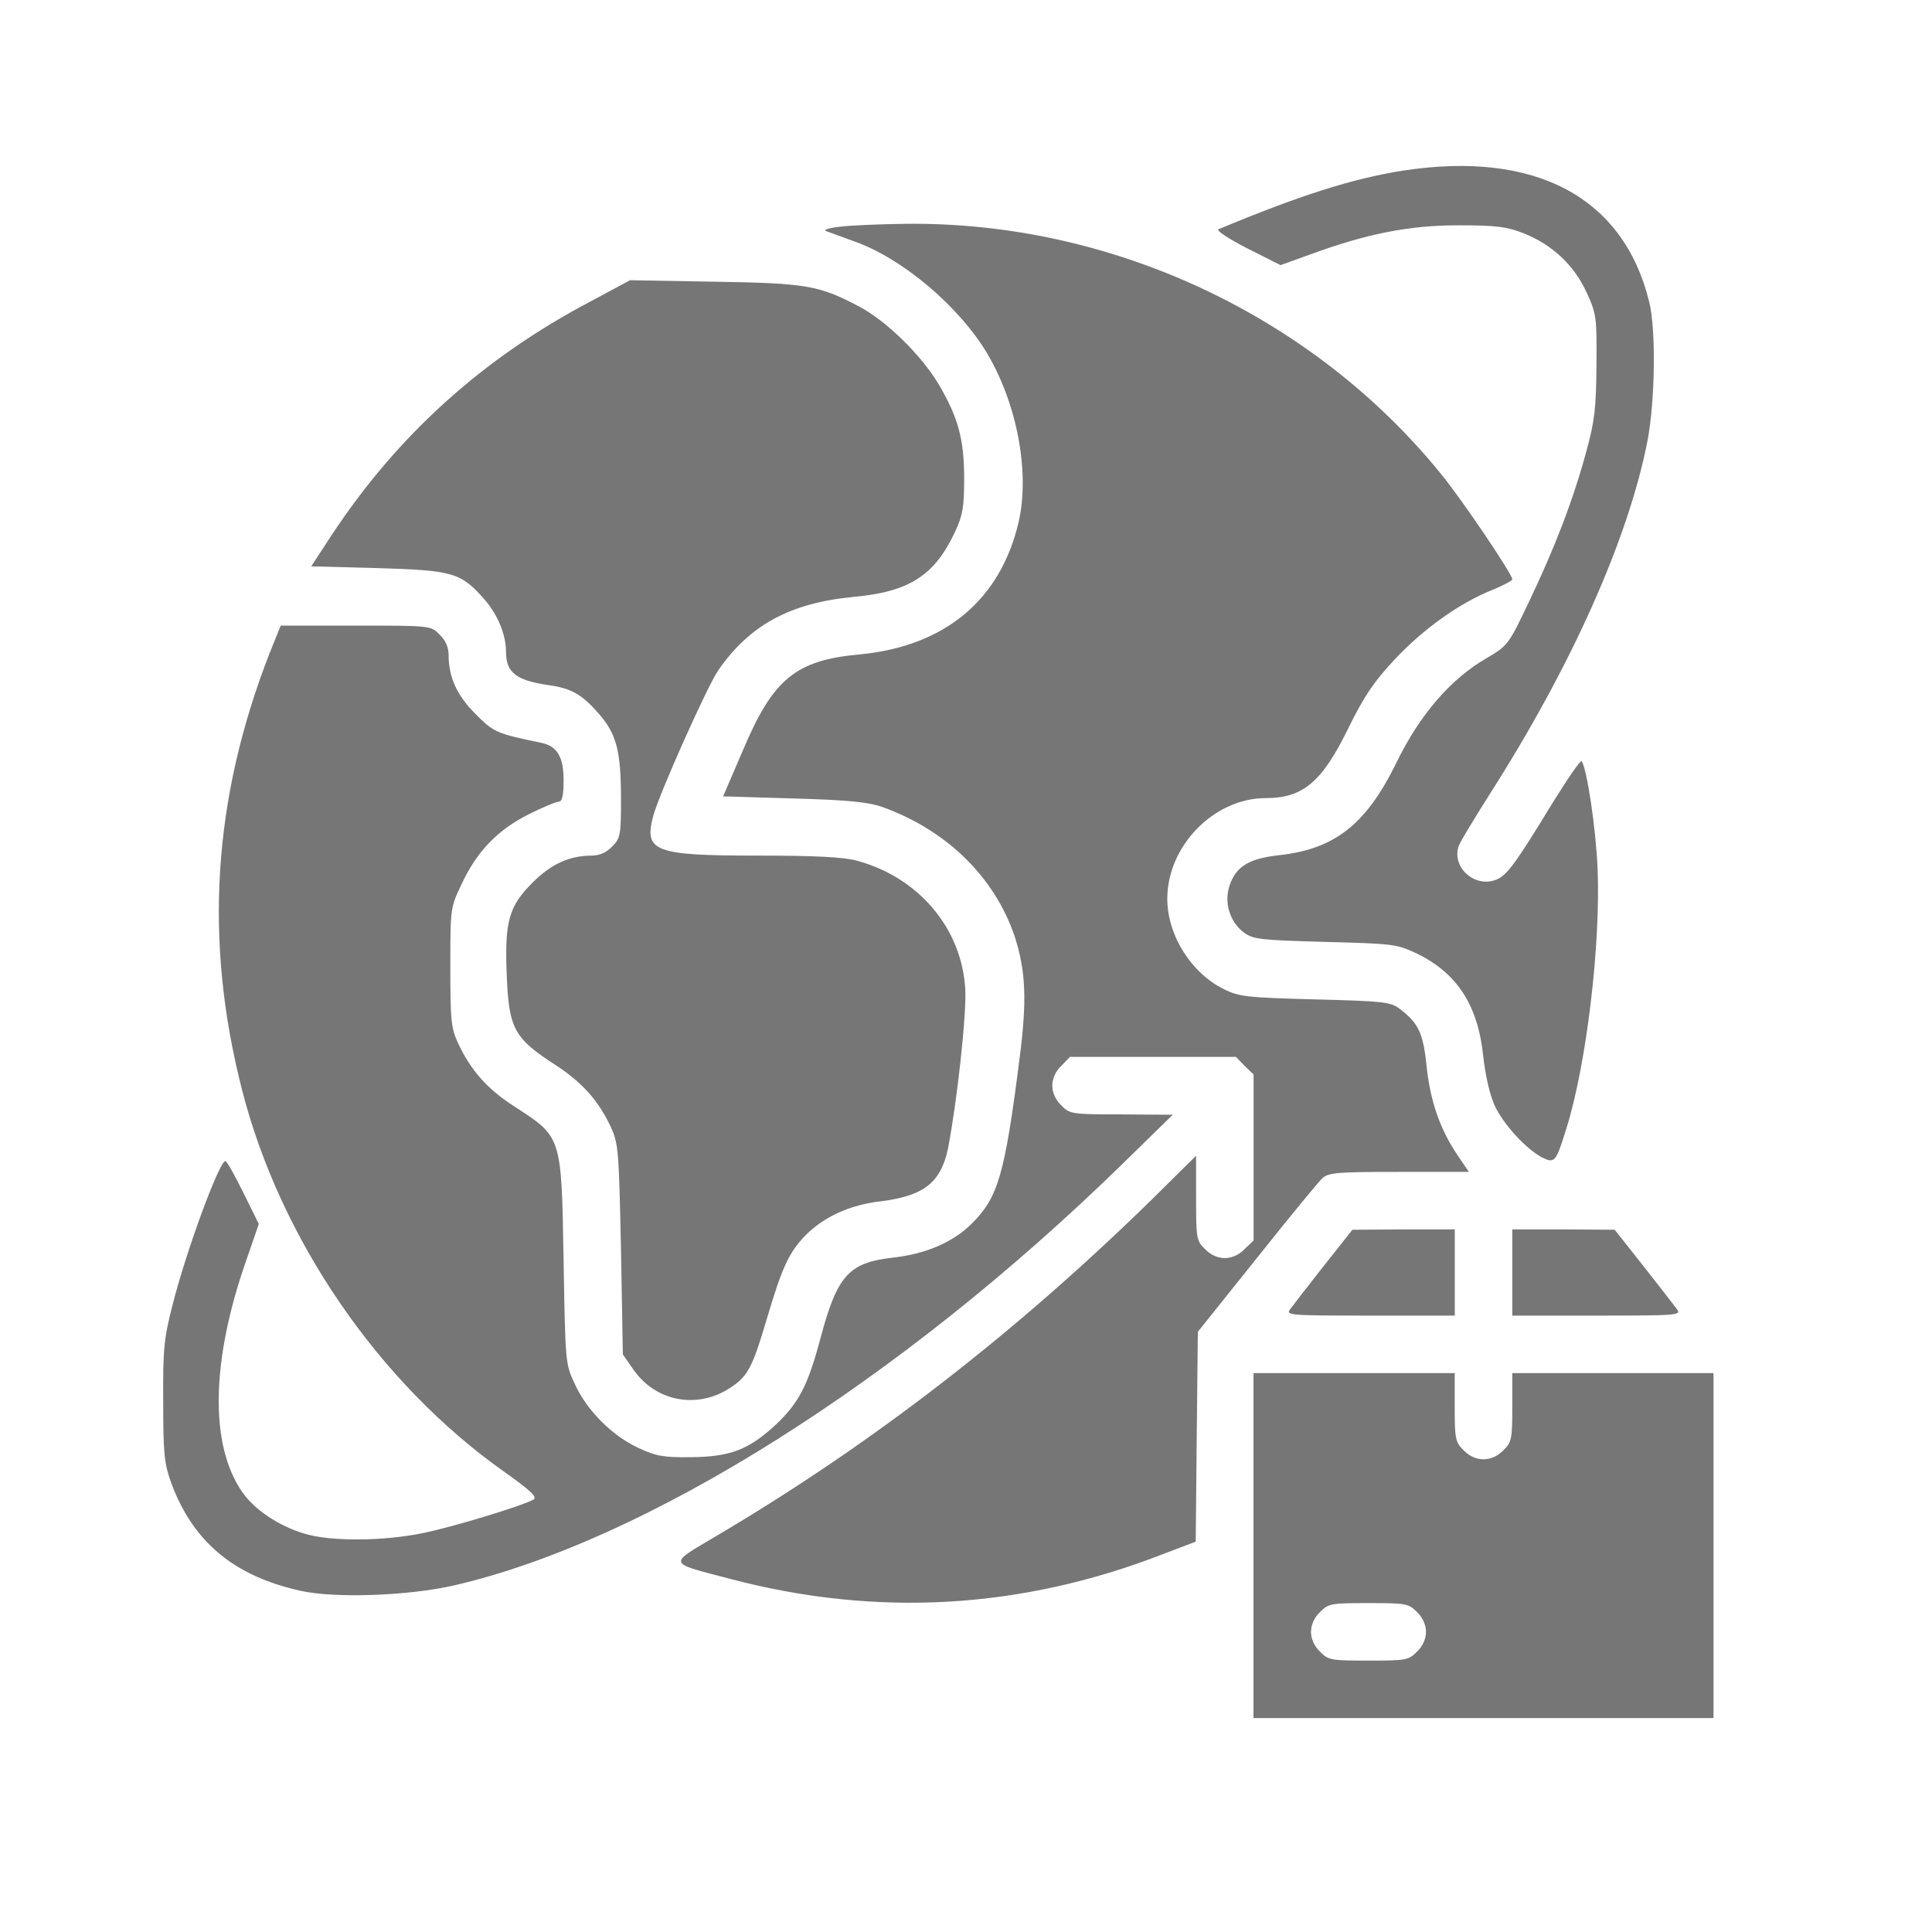 <svg width="21" height="21" viewBox="0 0 21 21" fill="none" xmlns="http://www.w3.org/2000/svg">
<path d="M15.248 1.855C14.697 1.941 14.115 2.129 13.244 2.492C13.216 2.504 13.357 2.597 13.556 2.699L13.919 2.882L14.232 2.769C14.857 2.539 15.318 2.449 15.853 2.449C16.267 2.449 16.376 2.464 16.56 2.535C16.872 2.66 17.107 2.879 17.244 3.175C17.353 3.414 17.357 3.441 17.353 3.968C17.349 4.433 17.334 4.574 17.244 4.902C17.103 5.425 16.904 5.945 16.626 6.527C16.396 7.011 16.392 7.015 16.162 7.152C15.771 7.375 15.431 7.769 15.177 8.293C14.849 8.961 14.509 9.23 13.9 9.296C13.576 9.332 13.435 9.418 13.365 9.625C13.302 9.812 13.369 10.023 13.521 10.136C13.623 10.211 13.697 10.218 14.4 10.238C15.126 10.257 15.181 10.261 15.388 10.359C15.834 10.57 16.064 10.921 16.122 11.48C16.146 11.695 16.193 11.898 16.247 12.019C16.345 12.226 16.587 12.488 16.763 12.582C16.9 12.648 16.912 12.632 17.025 12.269C17.244 11.574 17.4 10.265 17.365 9.437C17.345 8.992 17.251 8.371 17.193 8.273C17.181 8.257 17.044 8.457 16.884 8.714C16.462 9.406 16.376 9.523 16.251 9.566C16.017 9.648 15.775 9.418 15.857 9.191C15.876 9.144 16.029 8.89 16.197 8.625C17.08 7.242 17.701 5.855 17.908 4.789C17.99 4.359 18.001 3.586 17.927 3.285C17.65 2.144 16.689 1.632 15.248 1.855Z" fill="#767676"/>
<path d="M9.133 2.464C9.016 2.476 8.946 2.499 8.977 2.511C9.008 2.523 9.149 2.574 9.286 2.624C9.809 2.808 10.426 3.331 10.731 3.843C11.059 4.398 11.196 5.144 11.071 5.679C10.872 6.523 10.27 7.023 9.348 7.113C8.649 7.175 8.403 7.378 8.075 8.156L7.86 8.656L8.626 8.679C9.208 8.695 9.434 8.718 9.583 8.769C10.286 9.019 10.809 9.531 11.028 10.175C11.149 10.55 11.165 10.863 11.083 11.499C10.922 12.769 10.848 13.015 10.567 13.296C10.36 13.503 10.063 13.632 9.696 13.671C9.223 13.726 9.098 13.867 8.915 14.558C8.782 15.058 8.68 15.253 8.434 15.484C8.141 15.757 7.938 15.835 7.512 15.839C7.208 15.843 7.13 15.827 6.938 15.738C6.653 15.605 6.383 15.335 6.251 15.05C6.145 14.827 6.145 14.823 6.126 13.695C6.102 12.335 6.11 12.363 5.579 12.019C5.294 11.835 5.114 11.628 4.981 11.343C4.903 11.175 4.895 11.097 4.895 10.511C4.895 9.867 4.895 9.867 5.02 9.605C5.184 9.253 5.411 9.019 5.747 8.851C5.895 8.777 6.044 8.714 6.071 8.714C6.11 8.714 6.126 8.652 6.126 8.48C6.126 8.226 6.055 8.109 5.883 8.074C5.391 7.972 5.368 7.96 5.169 7.761C4.965 7.558 4.876 7.359 4.876 7.117C4.876 7.034 4.84 6.956 4.778 6.898C4.684 6.8 4.68 6.8 3.868 6.8H3.051L2.93 7.101C2.313 8.683 2.215 10.222 2.63 11.843C3.044 13.468 4.118 15.034 5.477 15.995C5.774 16.206 5.844 16.273 5.798 16.3C5.673 16.37 4.923 16.597 4.602 16.663C4.169 16.753 3.594 16.757 3.313 16.671C3.032 16.589 2.766 16.41 2.633 16.218C2.278 15.706 2.294 14.796 2.673 13.71L2.813 13.304L2.645 12.964C2.551 12.773 2.465 12.62 2.45 12.62C2.383 12.62 2.02 13.609 1.876 14.183C1.782 14.546 1.77 14.667 1.774 15.238C1.774 15.804 1.786 15.909 1.86 16.116C2.098 16.761 2.544 17.132 3.27 17.292C3.641 17.374 4.43 17.347 4.93 17.234C7.02 16.753 9.77 15.023 12.196 12.656L12.747 12.117L12.188 12.113C11.649 12.113 11.626 12.109 11.536 12.015C11.473 11.956 11.438 11.874 11.438 11.8C11.438 11.726 11.473 11.644 11.536 11.585L11.63 11.488H12.532H13.434L13.528 11.585L13.626 11.679V12.581V13.484L13.528 13.577C13.469 13.64 13.387 13.675 13.313 13.675C13.239 13.675 13.157 13.64 13.098 13.577C13.005 13.488 13.001 13.46 13.001 13.023V12.562L12.524 13.034C11.047 14.48 9.493 15.687 7.794 16.691C7.255 17.011 7.243 16.98 7.942 17.163C9.528 17.581 11.102 17.491 12.637 16.894L12.997 16.757L13.008 15.617L13.02 14.476L13.661 13.675C14.012 13.234 14.333 12.843 14.376 12.804C14.446 12.745 14.547 12.738 15.208 12.738H15.966L15.833 12.542C15.649 12.265 15.544 11.96 15.505 11.577C15.469 11.226 15.415 11.117 15.212 10.964C15.114 10.89 15.036 10.882 14.297 10.863C13.551 10.843 13.473 10.835 13.305 10.753C12.946 10.577 12.688 10.163 12.688 9.769C12.688 9.195 13.196 8.675 13.758 8.675C14.161 8.675 14.368 8.503 14.653 7.921C14.825 7.57 14.934 7.409 15.157 7.171C15.462 6.843 15.864 6.554 16.219 6.413C16.34 6.363 16.438 6.312 16.438 6.296C16.438 6.242 15.899 5.441 15.669 5.159C14.27 3.429 12.071 2.402 9.829 2.433C9.563 2.437 9.251 2.449 9.133 2.464Z" fill="#767676"/>
<path d="M6.418 3.277C5.246 3.894 4.324 4.73 3.613 5.804L3.383 6.156L4.102 6.175C4.918 6.199 5.008 6.222 5.262 6.511C5.41 6.679 5.5 6.898 5.5 7.085C5.5 7.308 5.609 7.394 5.949 7.445C6.207 7.48 6.32 7.542 6.508 7.757C6.703 7.98 6.75 8.164 6.75 8.695C6.75 9.082 6.742 9.113 6.652 9.203C6.594 9.265 6.516 9.3 6.434 9.3C6.191 9.3 5.992 9.39 5.789 9.593C5.531 9.851 5.484 10.015 5.508 10.597C5.531 11.183 5.586 11.285 6.047 11.582C6.332 11.769 6.508 11.968 6.641 12.253C6.723 12.433 6.727 12.515 6.75 13.585L6.77 14.722L6.887 14.89C7.121 15.222 7.543 15.312 7.891 15.113C8.125 14.972 8.168 14.898 8.336 14.332C8.504 13.765 8.578 13.609 8.762 13.421C8.965 13.222 9.238 13.097 9.57 13.058C10.043 12.999 10.227 12.855 10.305 12.48C10.402 11.98 10.508 11.023 10.492 10.749C10.453 10.089 9.984 9.535 9.312 9.355C9.172 9.316 8.855 9.3 8.242 9.3C7.105 9.3 6.996 9.257 7.102 8.863C7.172 8.613 7.684 7.468 7.805 7.289C8.148 6.792 8.59 6.554 9.277 6.488C9.883 6.433 10.156 6.257 10.379 5.785C10.465 5.601 10.48 5.515 10.48 5.199C10.48 4.773 10.414 4.531 10.195 4.164C10.008 3.855 9.633 3.488 9.344 3.335C8.902 3.101 8.77 3.078 7.766 3.062L6.848 3.046L6.418 3.277Z" fill="#767676"/>
<path d="M14.388 13.761C14.216 13.98 14.052 14.191 14.024 14.23C13.974 14.296 14.009 14.3 14.892 14.3H15.813V13.832V13.363H15.259L14.7 13.367L14.388 13.761Z" fill="#767676"/>
<path d="M16.438 13.832V14.3H17.359C18.242 14.3 18.277 14.296 18.227 14.23C18.199 14.191 18.035 13.98 17.863 13.761L17.551 13.367L16.996 13.363H16.438V13.832Z" fill="#767676"/>
<path d="M13.625 16.8V18.675H16.125H18.625V16.8V14.925H17.531H16.438V15.296C16.438 15.64 16.43 15.679 16.34 15.765C16.215 15.894 16.035 15.894 15.91 15.765C15.82 15.679 15.812 15.64 15.812 15.296V14.925H14.719H13.625V16.8ZM15.402 17.523C15.465 17.581 15.5 17.664 15.5 17.738C15.5 17.812 15.465 17.894 15.402 17.953C15.312 18.046 15.281 18.05 14.875 18.05C14.469 18.05 14.438 18.046 14.348 17.953C14.285 17.894 14.25 17.812 14.25 17.738C14.25 17.664 14.285 17.581 14.348 17.523C14.438 17.429 14.469 17.425 14.875 17.425C15.281 17.425 15.312 17.429 15.402 17.523Z" fill="#767676"/>
</svg>
